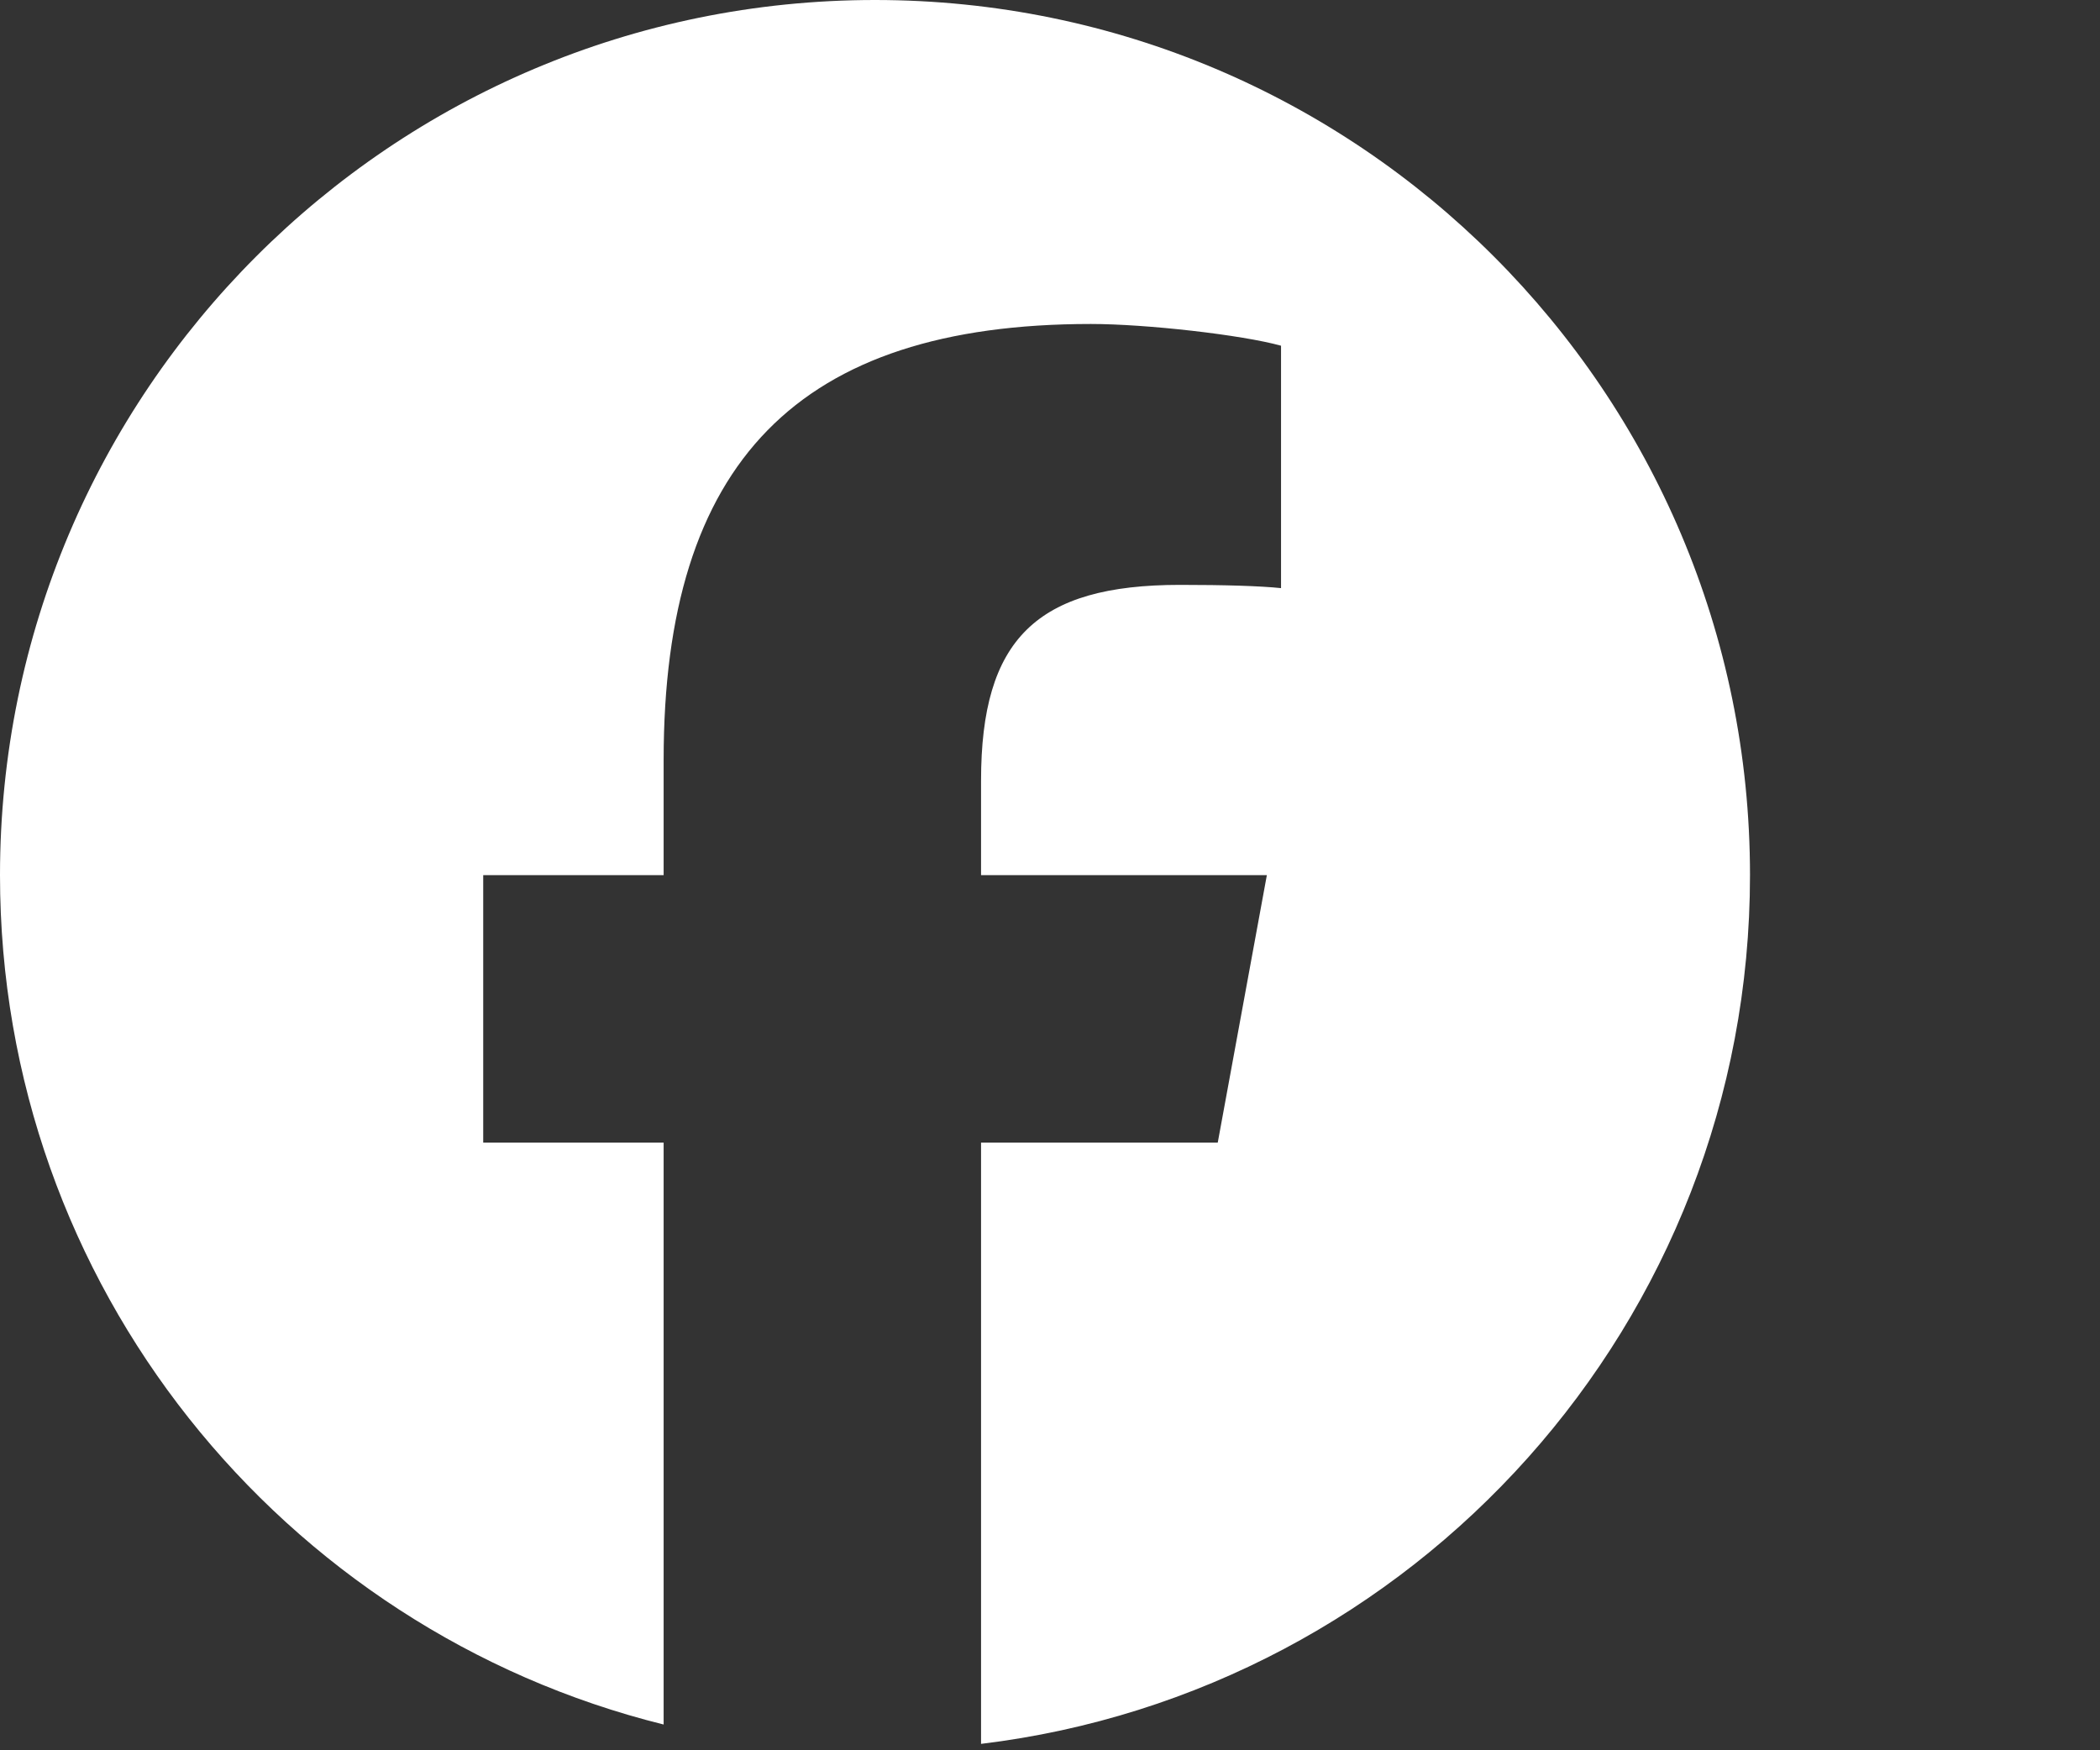 <?xml version="1.0" encoding="utf-8"?>
<!-- Generator: Adobe Illustrator 26.5.0, SVG Export Plug-In . SVG Version: 6.00 Build 0)  -->
<svg version="1.1" id="Logo_00000158727625646119494500000015711314265259652764_"
	 xmlns="http://www.w3.org/2000/svg" xmlns:xlink="http://www.w3.org/1999/xlink" x="0px" y="0px" viewBox="0 0 600 500"
	 style="enable-background:new 0 0 600 500;" xml:space="preserve">
<rect x="0" y="0" width="600" height="500" fill="#333333" stroke="none"/>
<style type="text/css">
	.st0{fill:#FFFFFF;}
	.st1{fill:none;}
</style>
<g id="Logo">
	<path id="Initiator" class="st0" d="M500,250C500,111.93,388.07,0,250,0S0,111.93,0,250c0,117.24,80.72,215.62,189.61,242.64V326.4
		h-51.55V250h51.55v-32.92c0-85.09,38.51-124.53,122.05-124.53c15.84,0,43.17,3.11,54.35,6.21v69.25
		c-5.9-0.62-16.15-0.93-28.88-0.93c-40.99,0-56.83,15.53-56.83,55.9V250h81.66l-14.03,76.4h-67.63v171.77
		C404.07,483.22,500,377.82,500,250z"/>
	<path id="F" class="st1" d="M347.92,326.4l14.03-76.4h-81.66v-27.02c0-40.37,15.84-55.9,56.83-55.9c12.73,0,22.98,0.31,28.88,0.93
		V98.76c-11.18-3.11-38.51-6.21-54.35-6.21c-83.54,0-122.05,39.44-122.05,124.53V250h-51.55v76.4h51.55v166.24
		c19.34,4.8,39.57,7.36,60.39,7.36c10.25,0,20.36-0.63,30.29-1.83V326.4H347.92z"/>
</g>
</svg>
